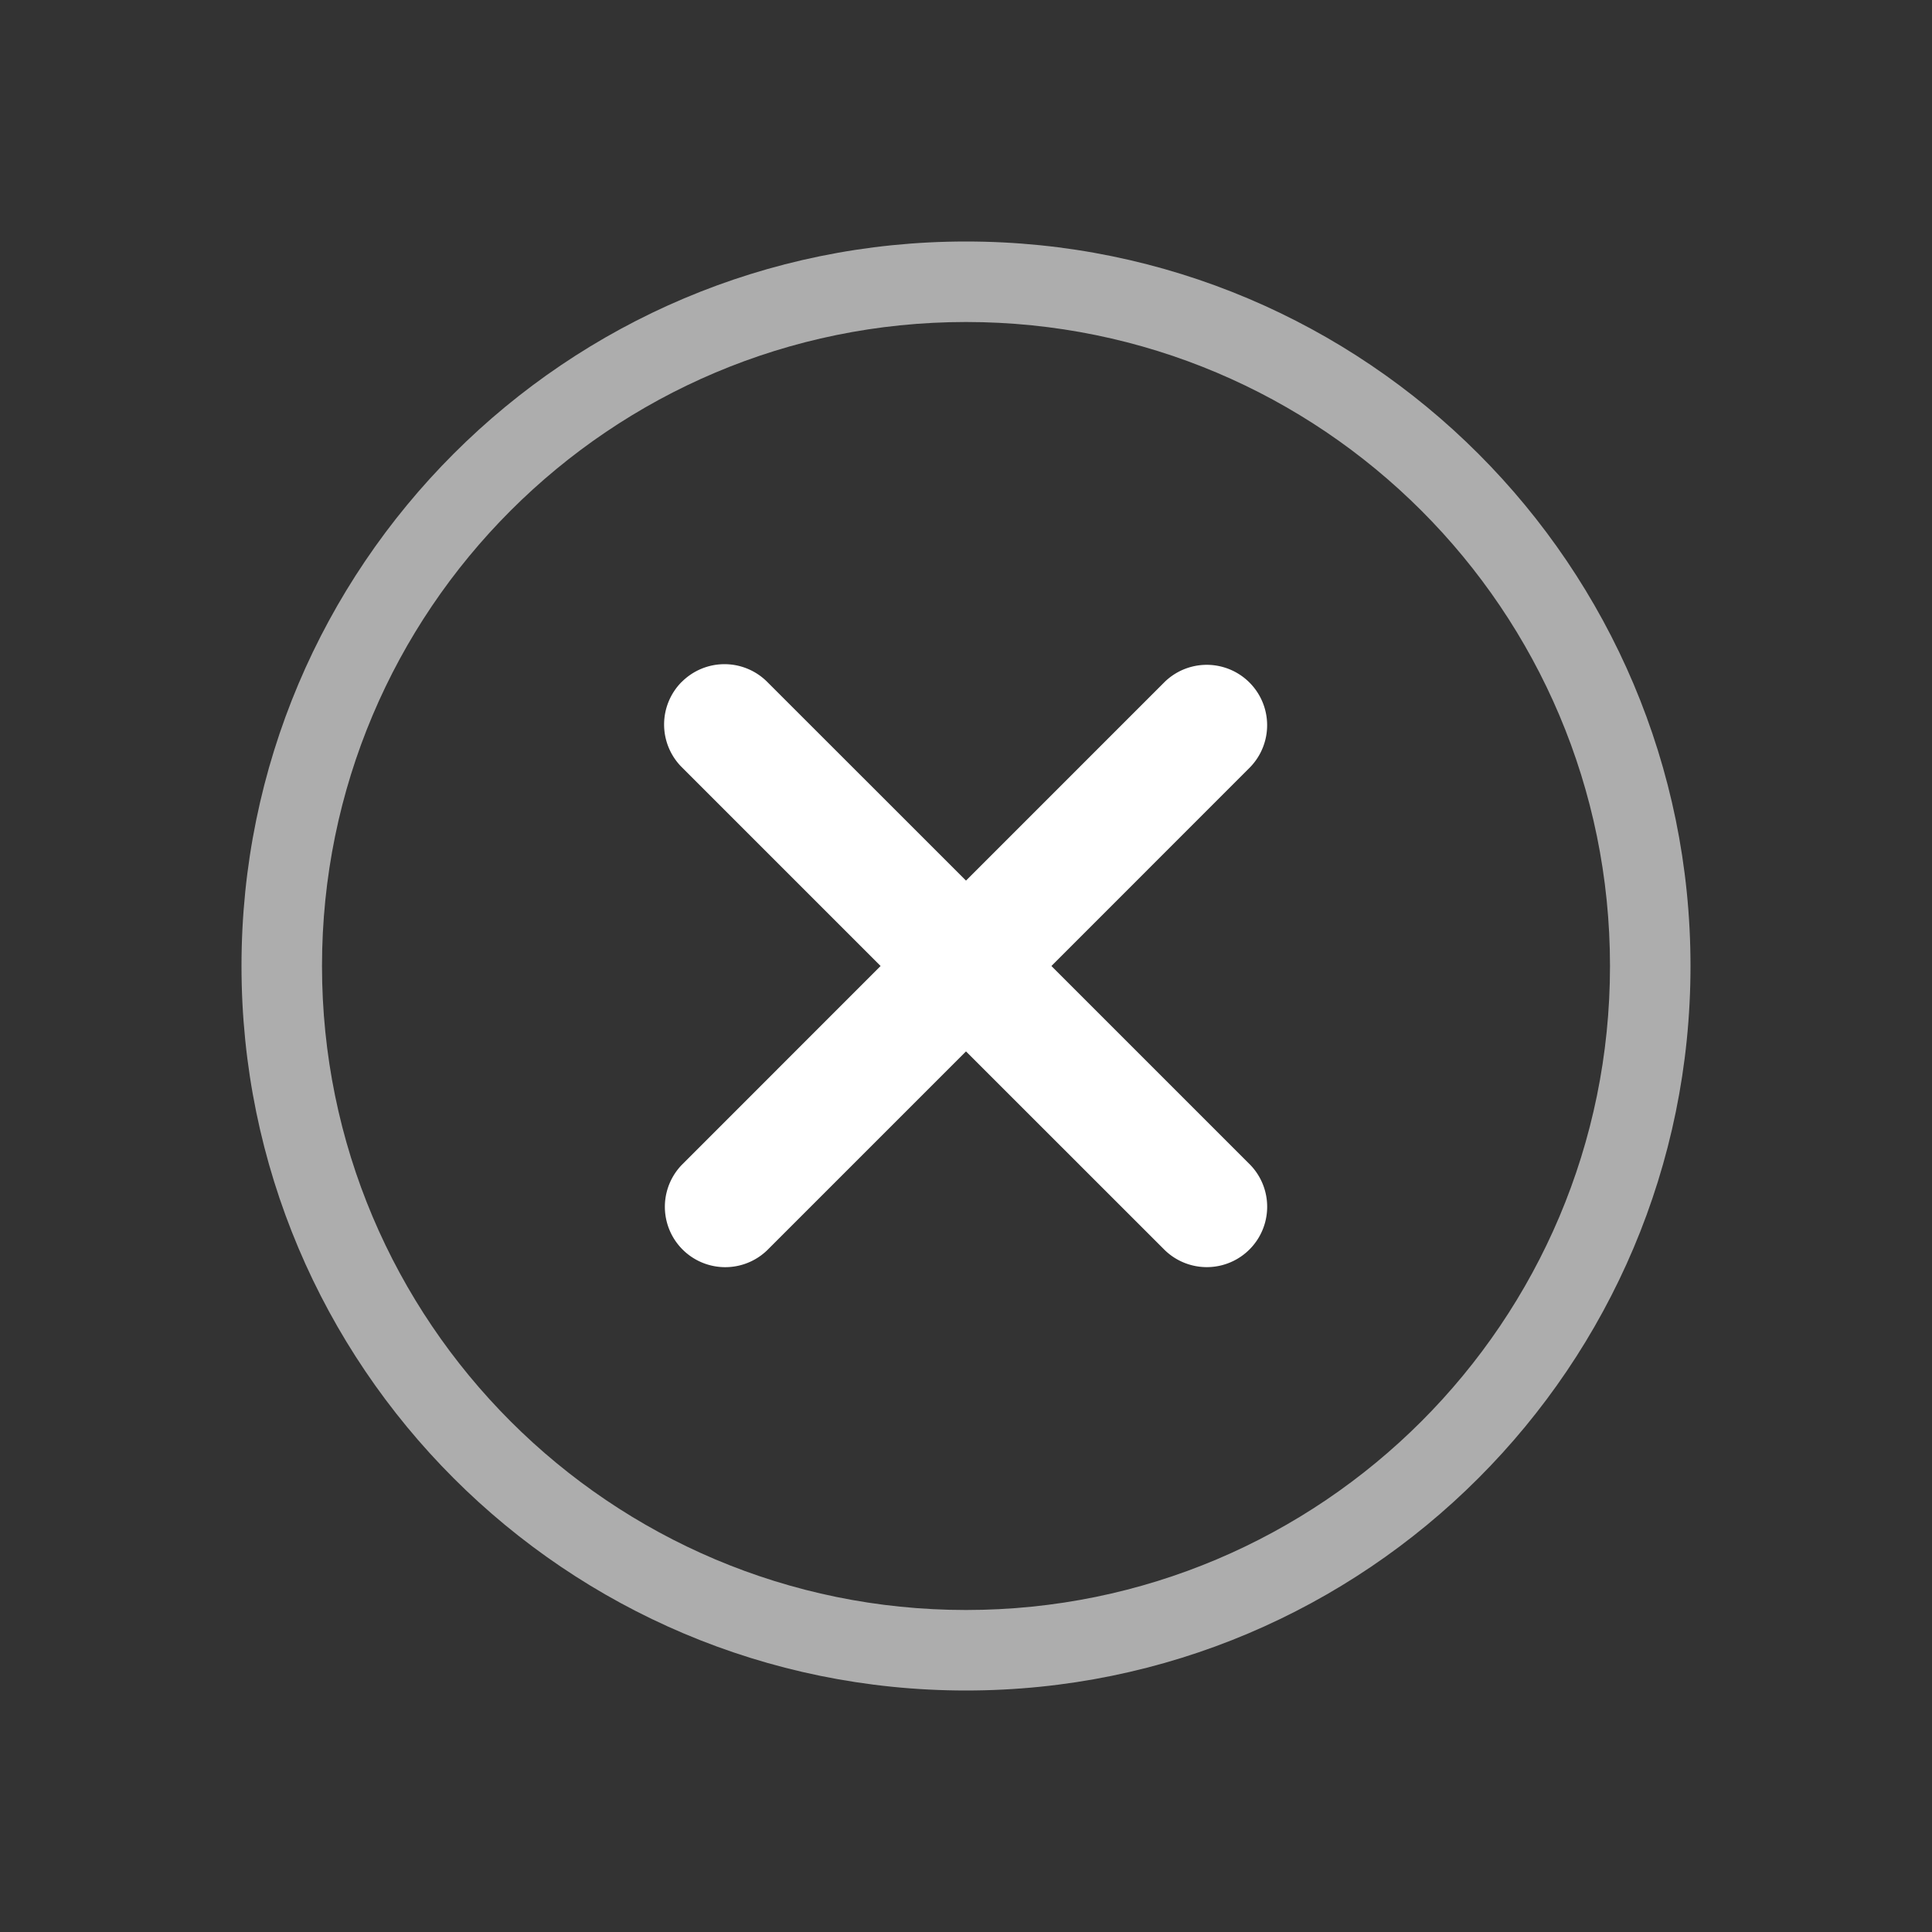 <svg width="48" height="48" fill="none" xmlns="http://www.w3.org/2000/svg"><rect width="100%" height="100%" fill="#333333" stroke="none"/><path opacity=".6" fill-rule="evenodd" clip-rule="evenodd" d="M24 40c8.837 0 16-7.163 16-16S32.837 8 24 8 8 15.163 8 24s7.163 16 16 16zm0 2c9.941 0 18-8.059 18-18S33.941 6 24 6 6 14.059 6 24s8.059 18 18 18z" fill="#FFF"/><path fill-rule="evenodd" clip-rule="evenodd" d="M16.94 16.94a1.5 1.5 0 0 1 2.12 0L24 21.878l4.94-4.94a1.5 1.5 0 0 1 2.12 2.122L26.122 24l4.94 4.94a1.5 1.5 0 0 1-2.122 2.12L24 26.122l-4.94 4.94a1.5 1.5 0 0 1-2.12-2.122L21.878 24l-4.94-4.94a1.5 1.5 0 0 1 0-2.12z" fill="#FFF"/></svg>